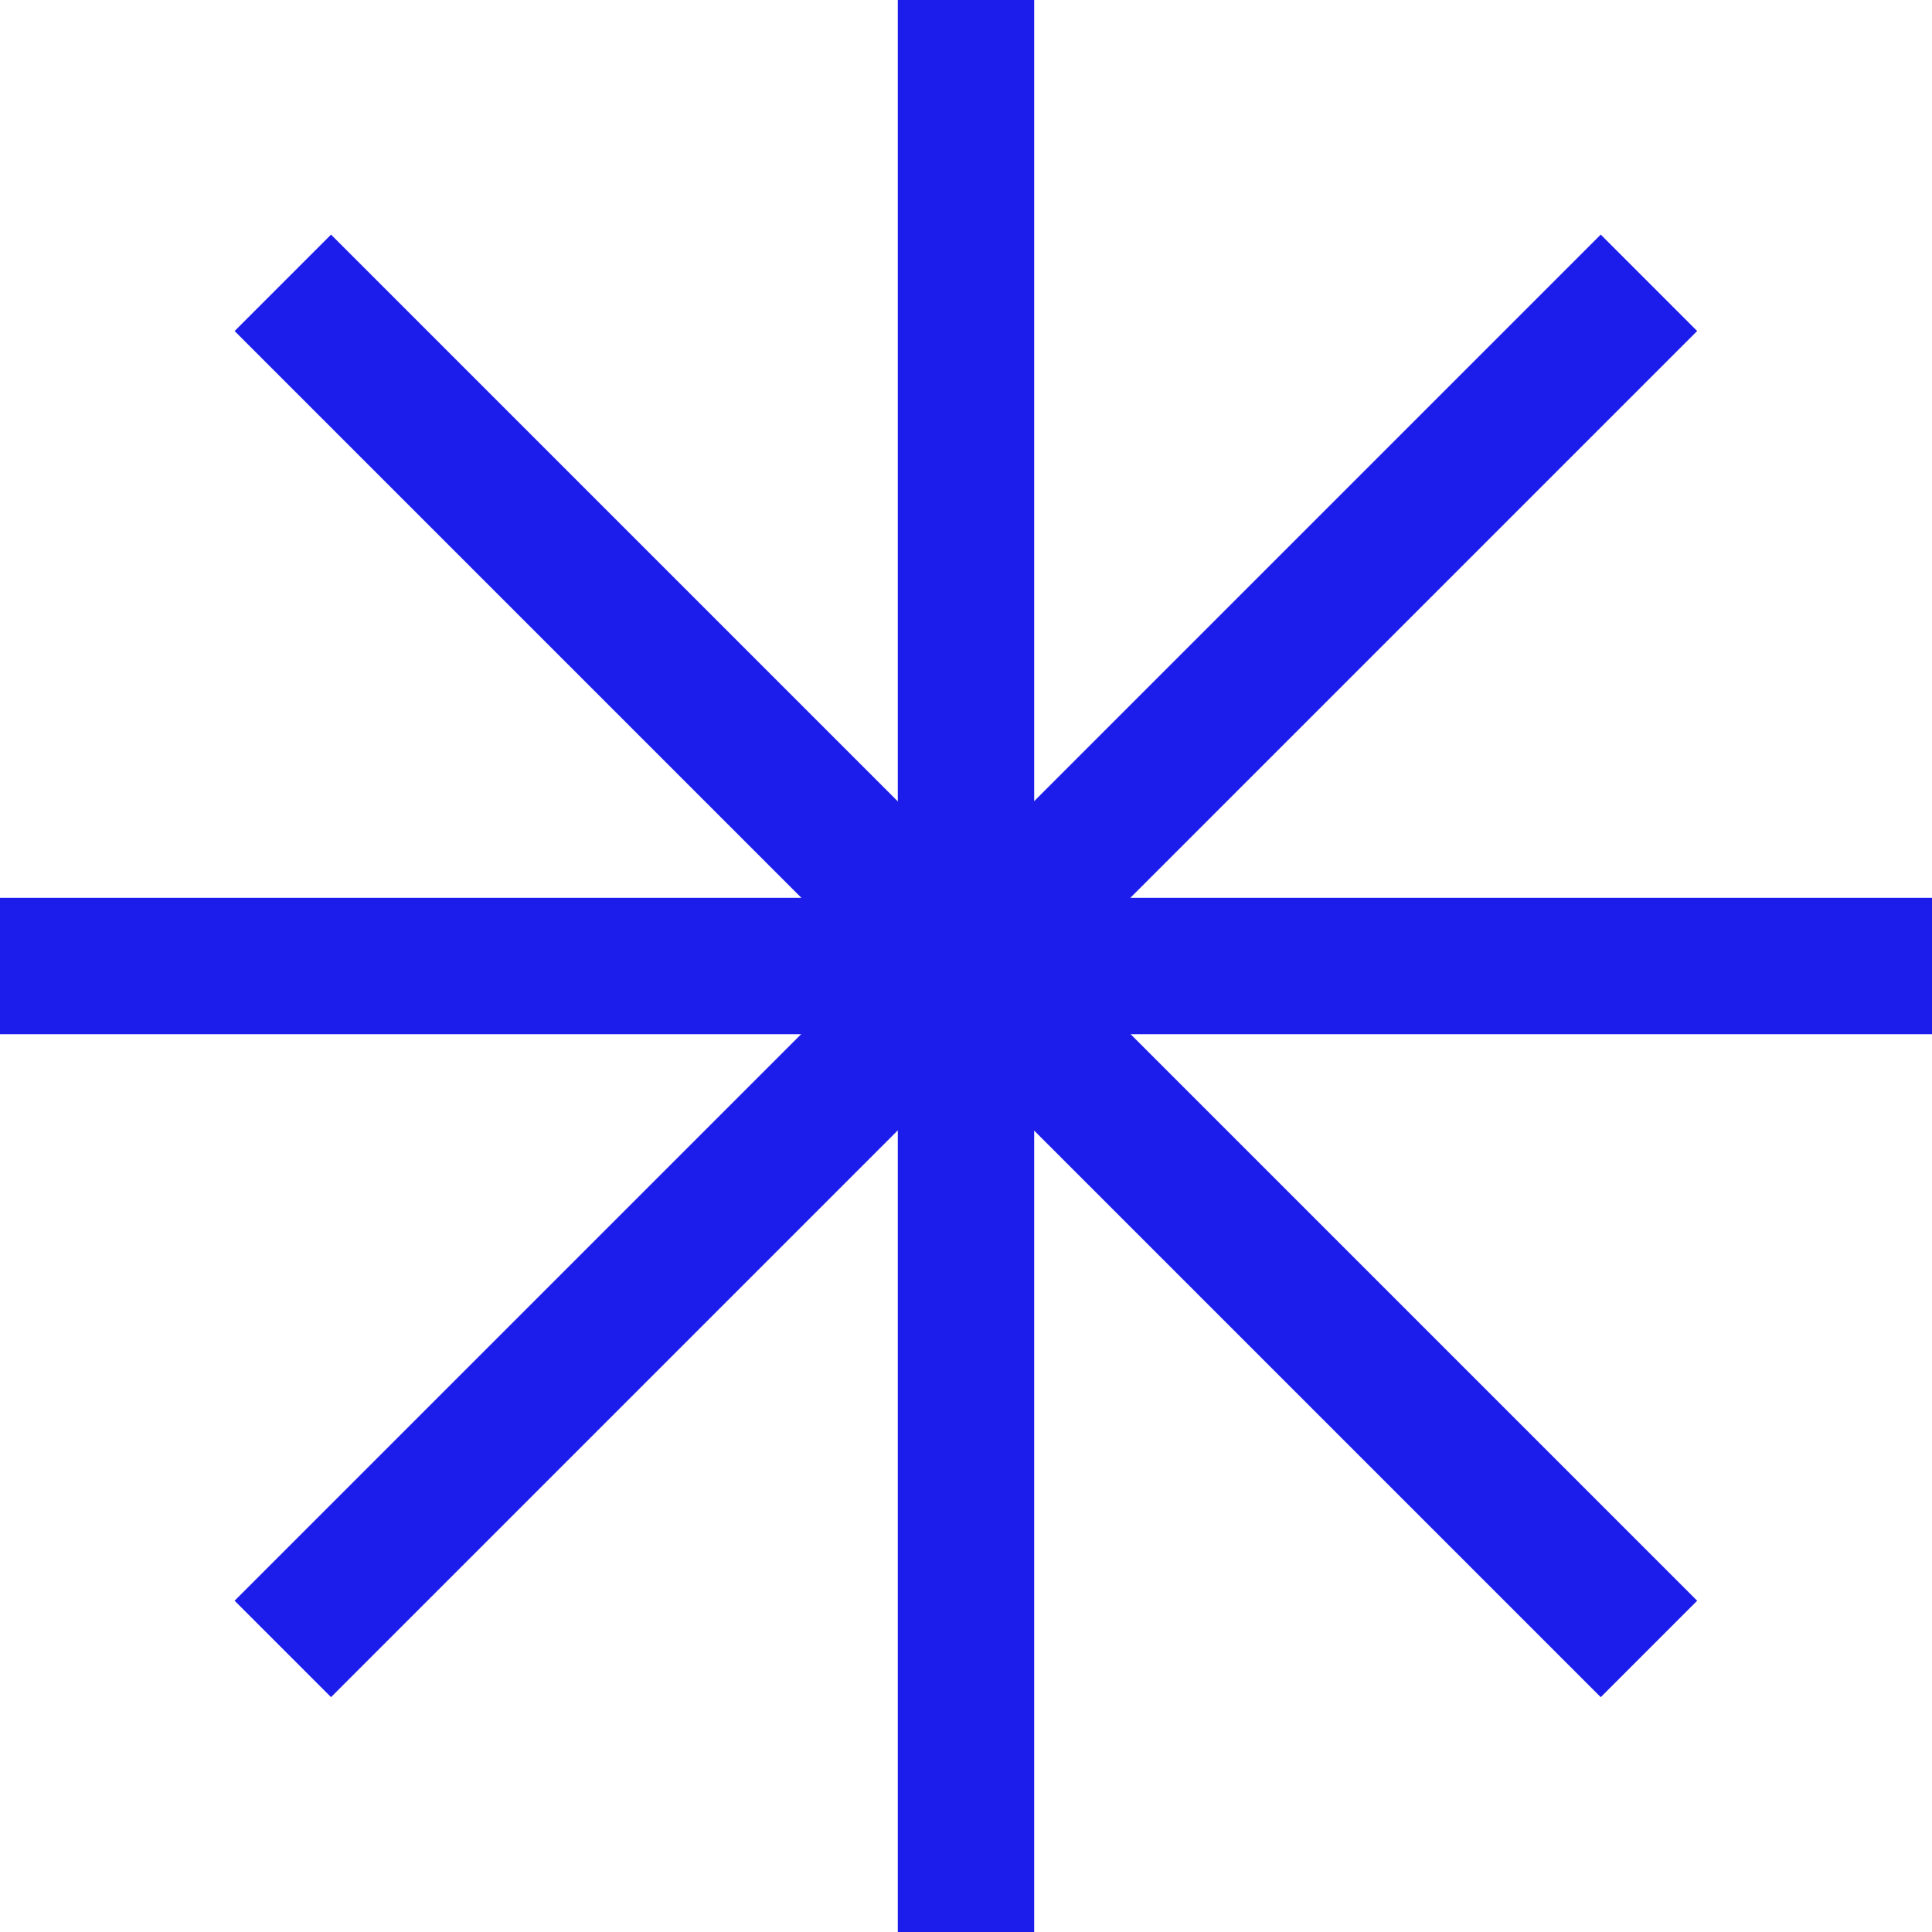 <?xml version="1.0" encoding="UTF-8"?> <svg xmlns="http://www.w3.org/2000/svg" width="85" height="85" viewBox="0 0 85 85" fill="none"><path d="M42.5 0V85" stroke="#1C1DEB" stroke-width="6"></path><path d="M72.547 12.442L12.443 72.546" stroke="#1C1DEB" stroke-width="6"></path><path d="M85 42.501L-1.90735e-06 42.501" stroke="#1C1DEB" stroke-width="6"></path><path d="M72.547 72.547L12.443 12.443" stroke="#1C1DEB" stroke-width="6"></path></svg> 